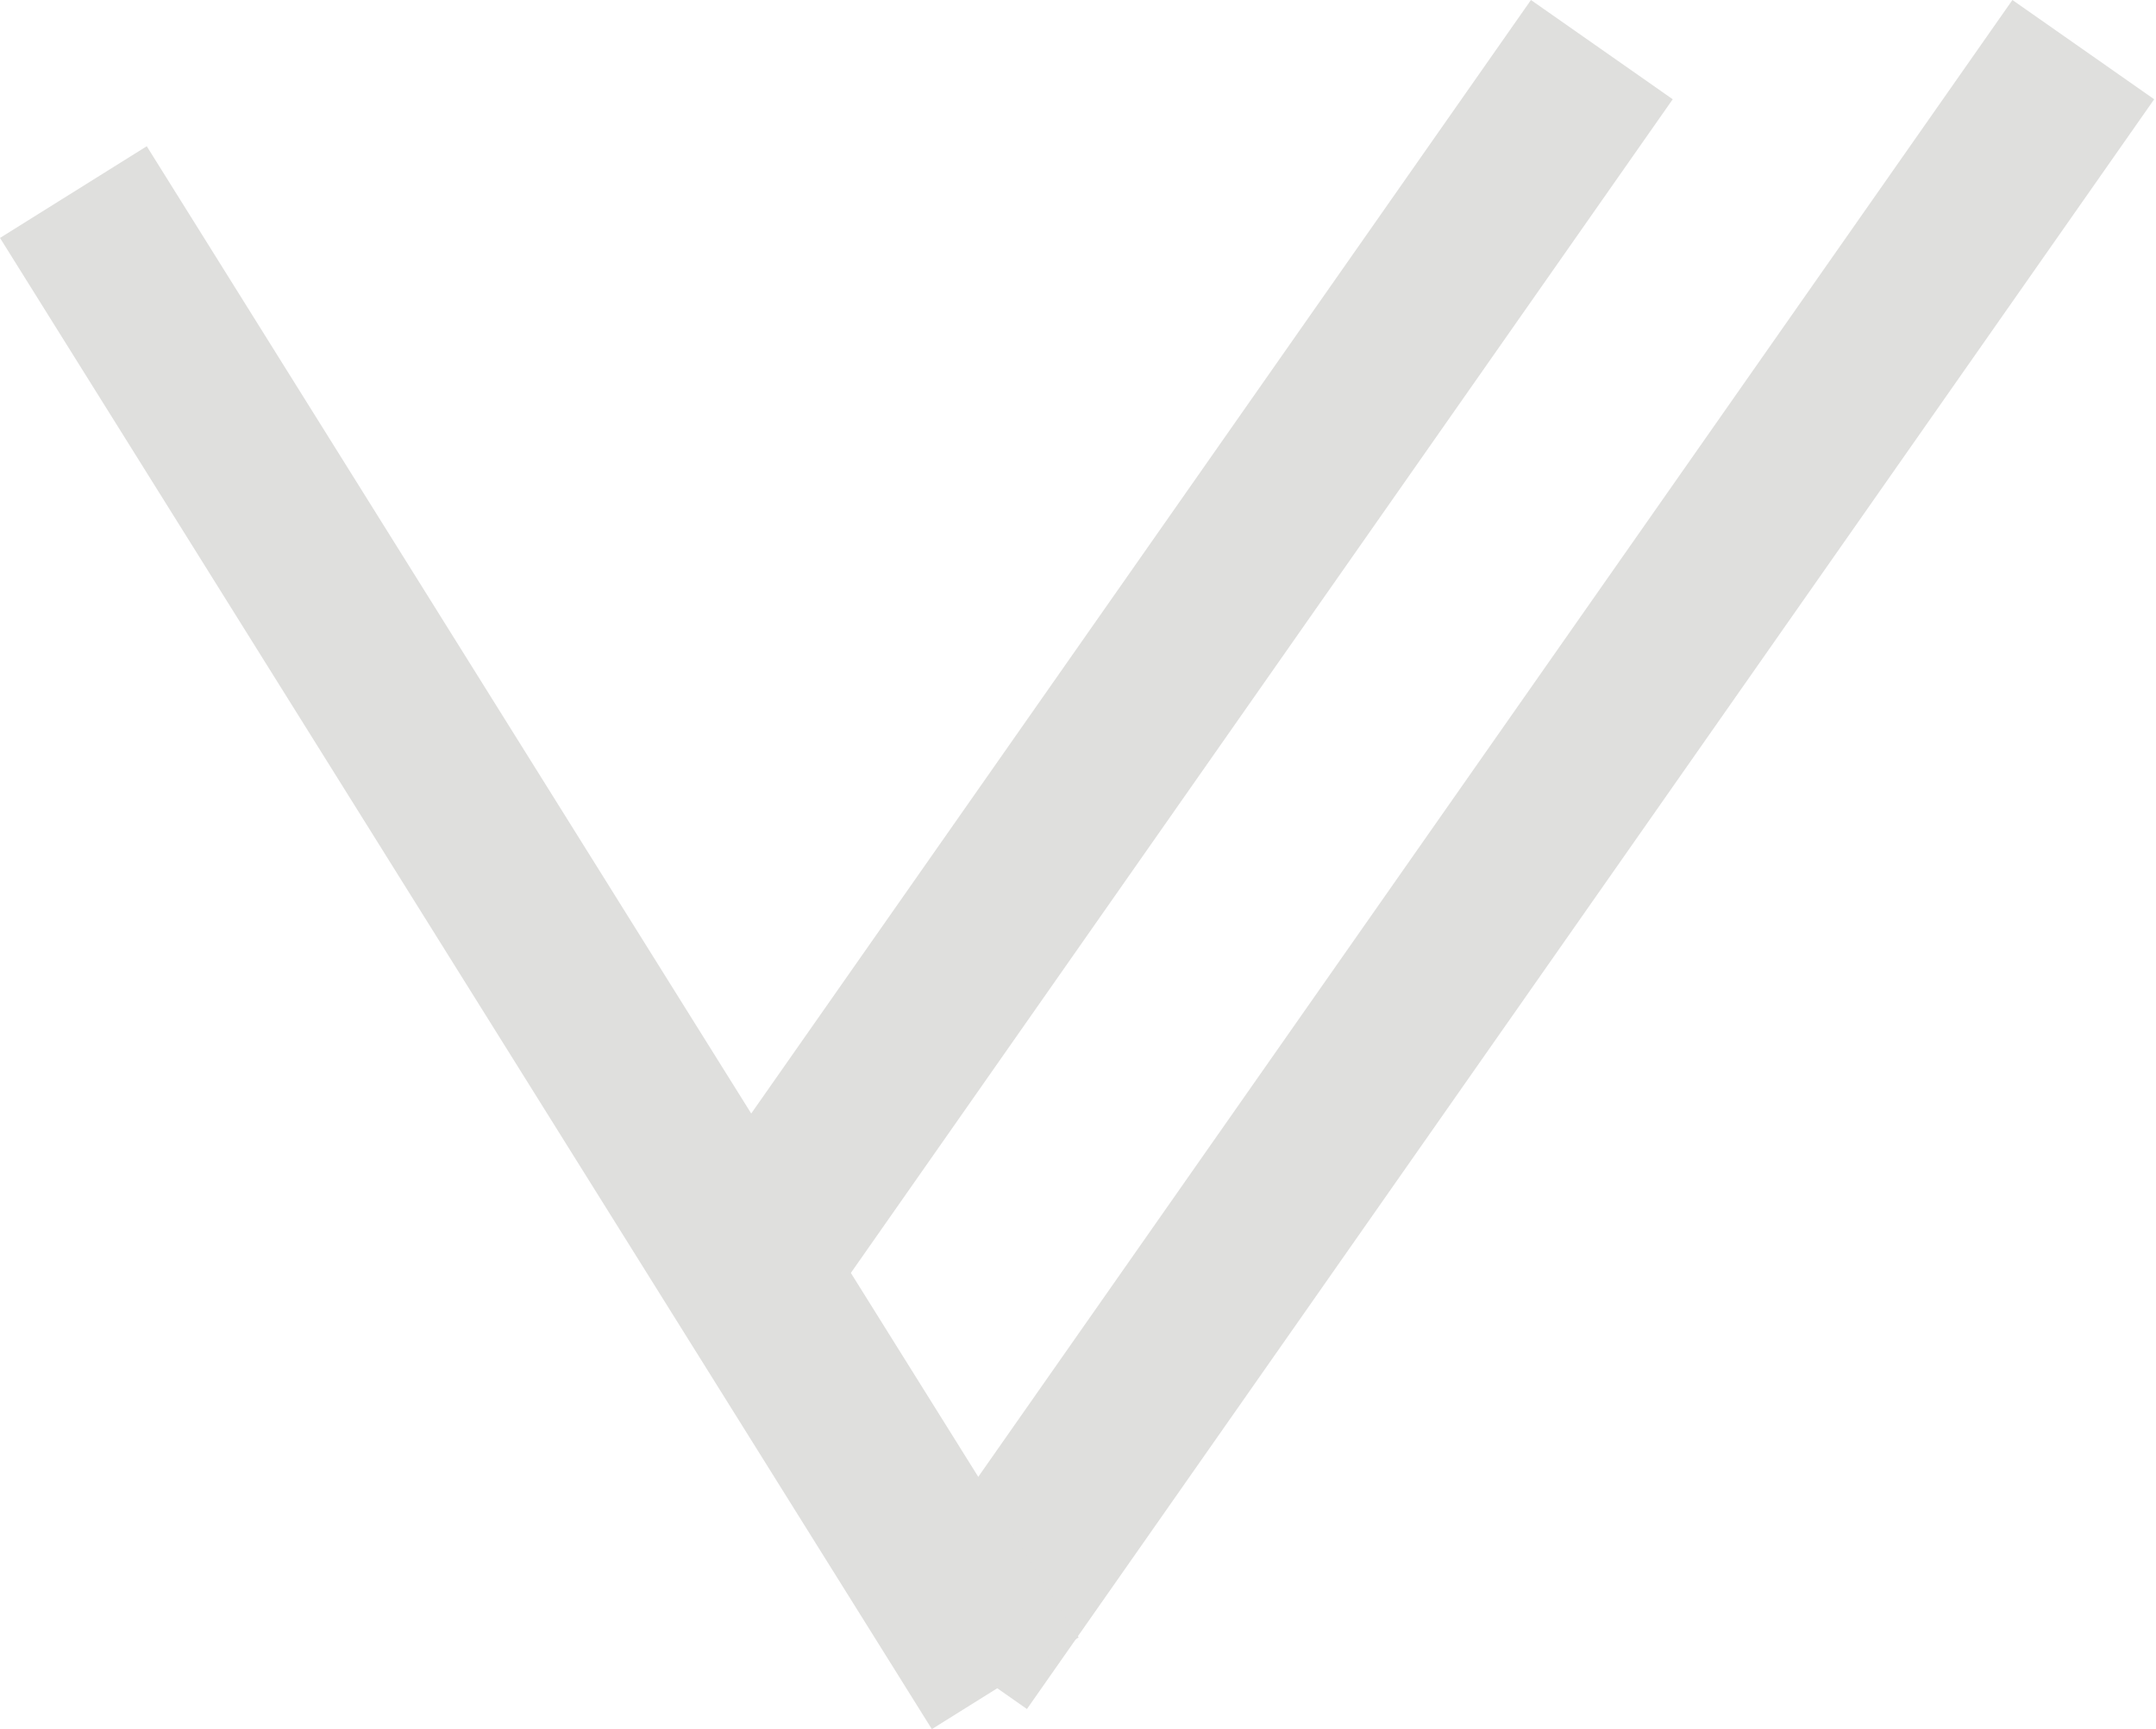 <?xml version="1.0" encoding="UTF-8"?> <svg xmlns="http://www.w3.org/2000/svg" width="1102" height="884" viewBox="0 0 1102 884" fill="none"><path d="M452.44 822.86L1028.61 9.86369e-05L1101.07 50.737L524.899 873.597L452.44 822.86Z" fill="#DFDFDD"></path><path d="M330.407 645.69L782.524 0L854.984 50.737L402.867 696.427L330.407 645.69Z" fill="#DFDFDD"></path><path d="M476.304 883.87L0 121.624L75.016 74.749L551.32 836.995L476.304 883.87Z" fill="#DFDFDD"></path></svg> 
